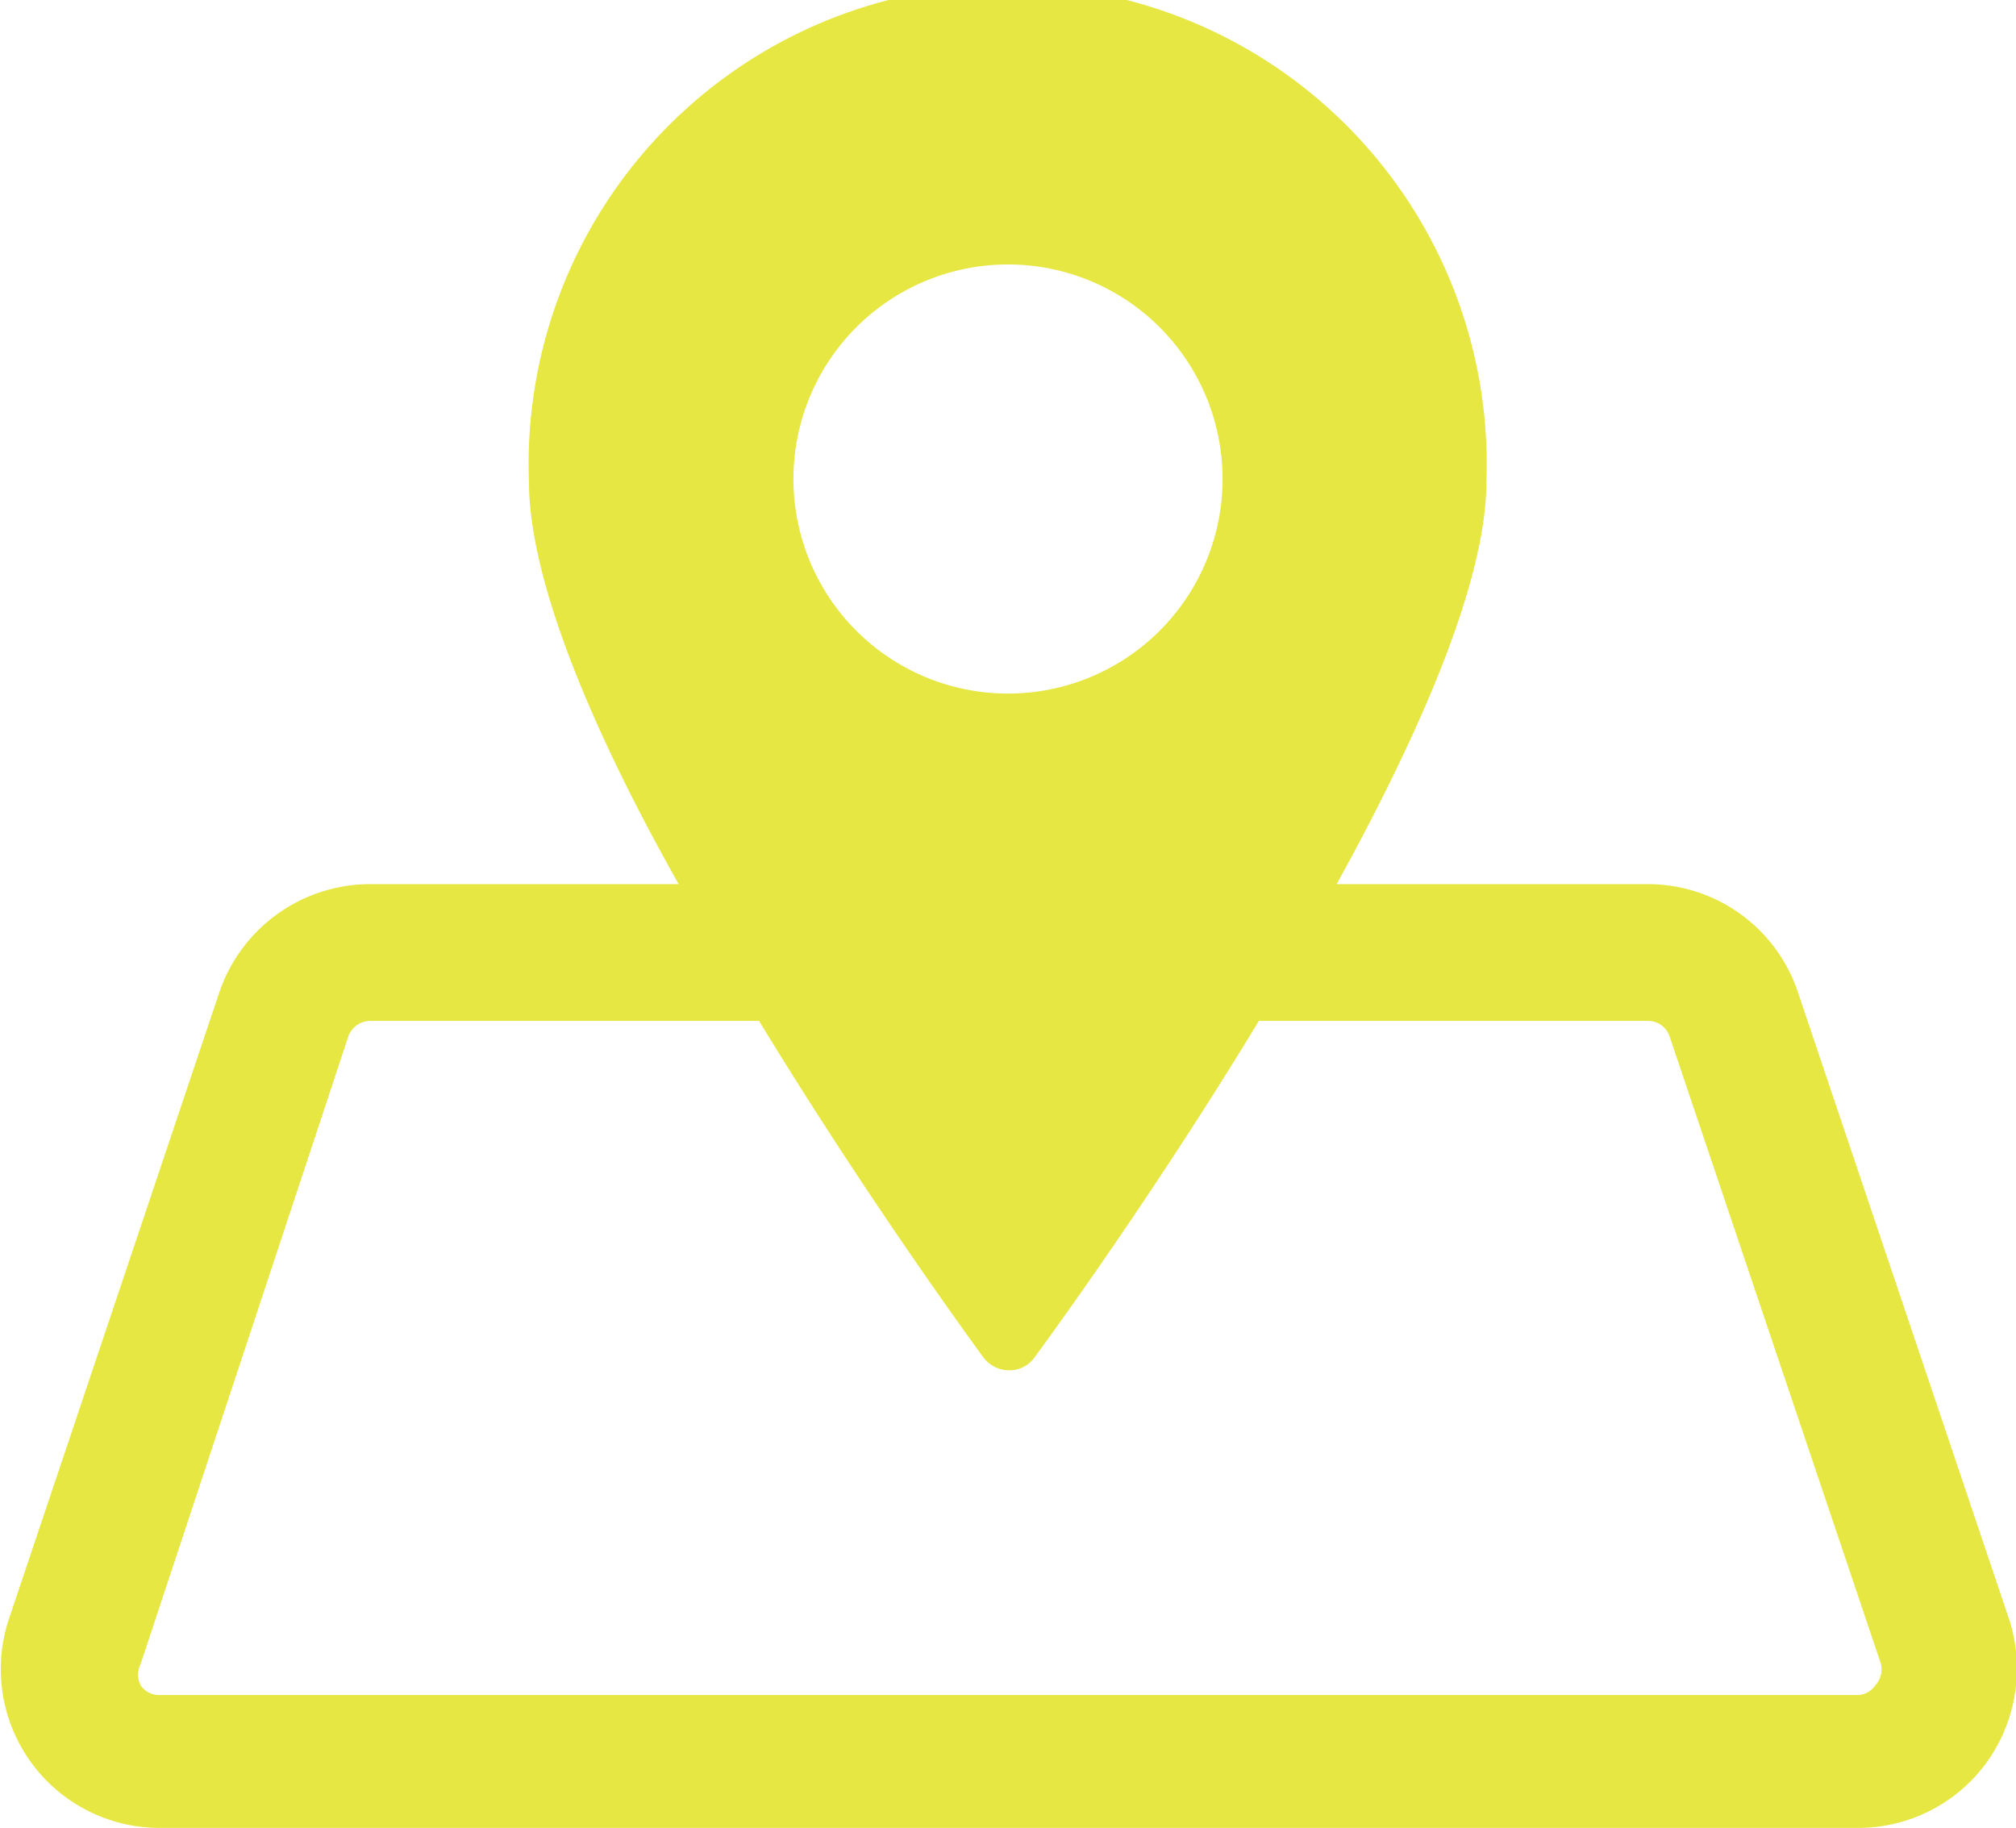 <svg xmlns="http://www.w3.org/2000/svg" viewBox="0 0 31.1 28.2"><defs><style>.cls-1{fill:#e6e742;}</style></defs><g id="レイヤー_2" data-name="レイヤー 2"><g id="レイヤー_2-2" data-name="レイヤー 2"><path id="_1" data-name="1" class="cls-1" d="M31,25l-3.26-9.68a2.44,2.44,0,0,0-2.33-1.68H20.62c1.28-2.32,2.31-4.67,2.31-6.21a7.39,7.39,0,1,0-14.77,0c0,1.54,1,3.89,2.31,6.21H5.71a2.46,2.46,0,0,0-2.33,1.68L.13,25A2.45,2.45,0,0,0,2.46,28.2H28.64a2.45,2.45,0,0,0,2-1A2.48,2.48,0,0,0,31,25ZM15.55,4.08a3.31,3.31,0,1,1-3.31,3.31A3.31,3.31,0,0,1,15.55,4.08ZM28.93,26a.34.34,0,0,1-.29.15H2.46A.34.34,0,0,1,2.17,26a.36.36,0,0,1,0-.33L5.37,16a.36.36,0,0,1,.34-.25h6c1.66,2.73,3.32,5,3.46,5.19a.49.49,0,0,0,.4.2.47.47,0,0,0,.39-.2c.14-.19,1.8-2.45,3.46-5.19h6a.35.35,0,0,1,.34.25L29,25.62A.36.36,0,0,1,28.93,26Z"/></g></g></svg>